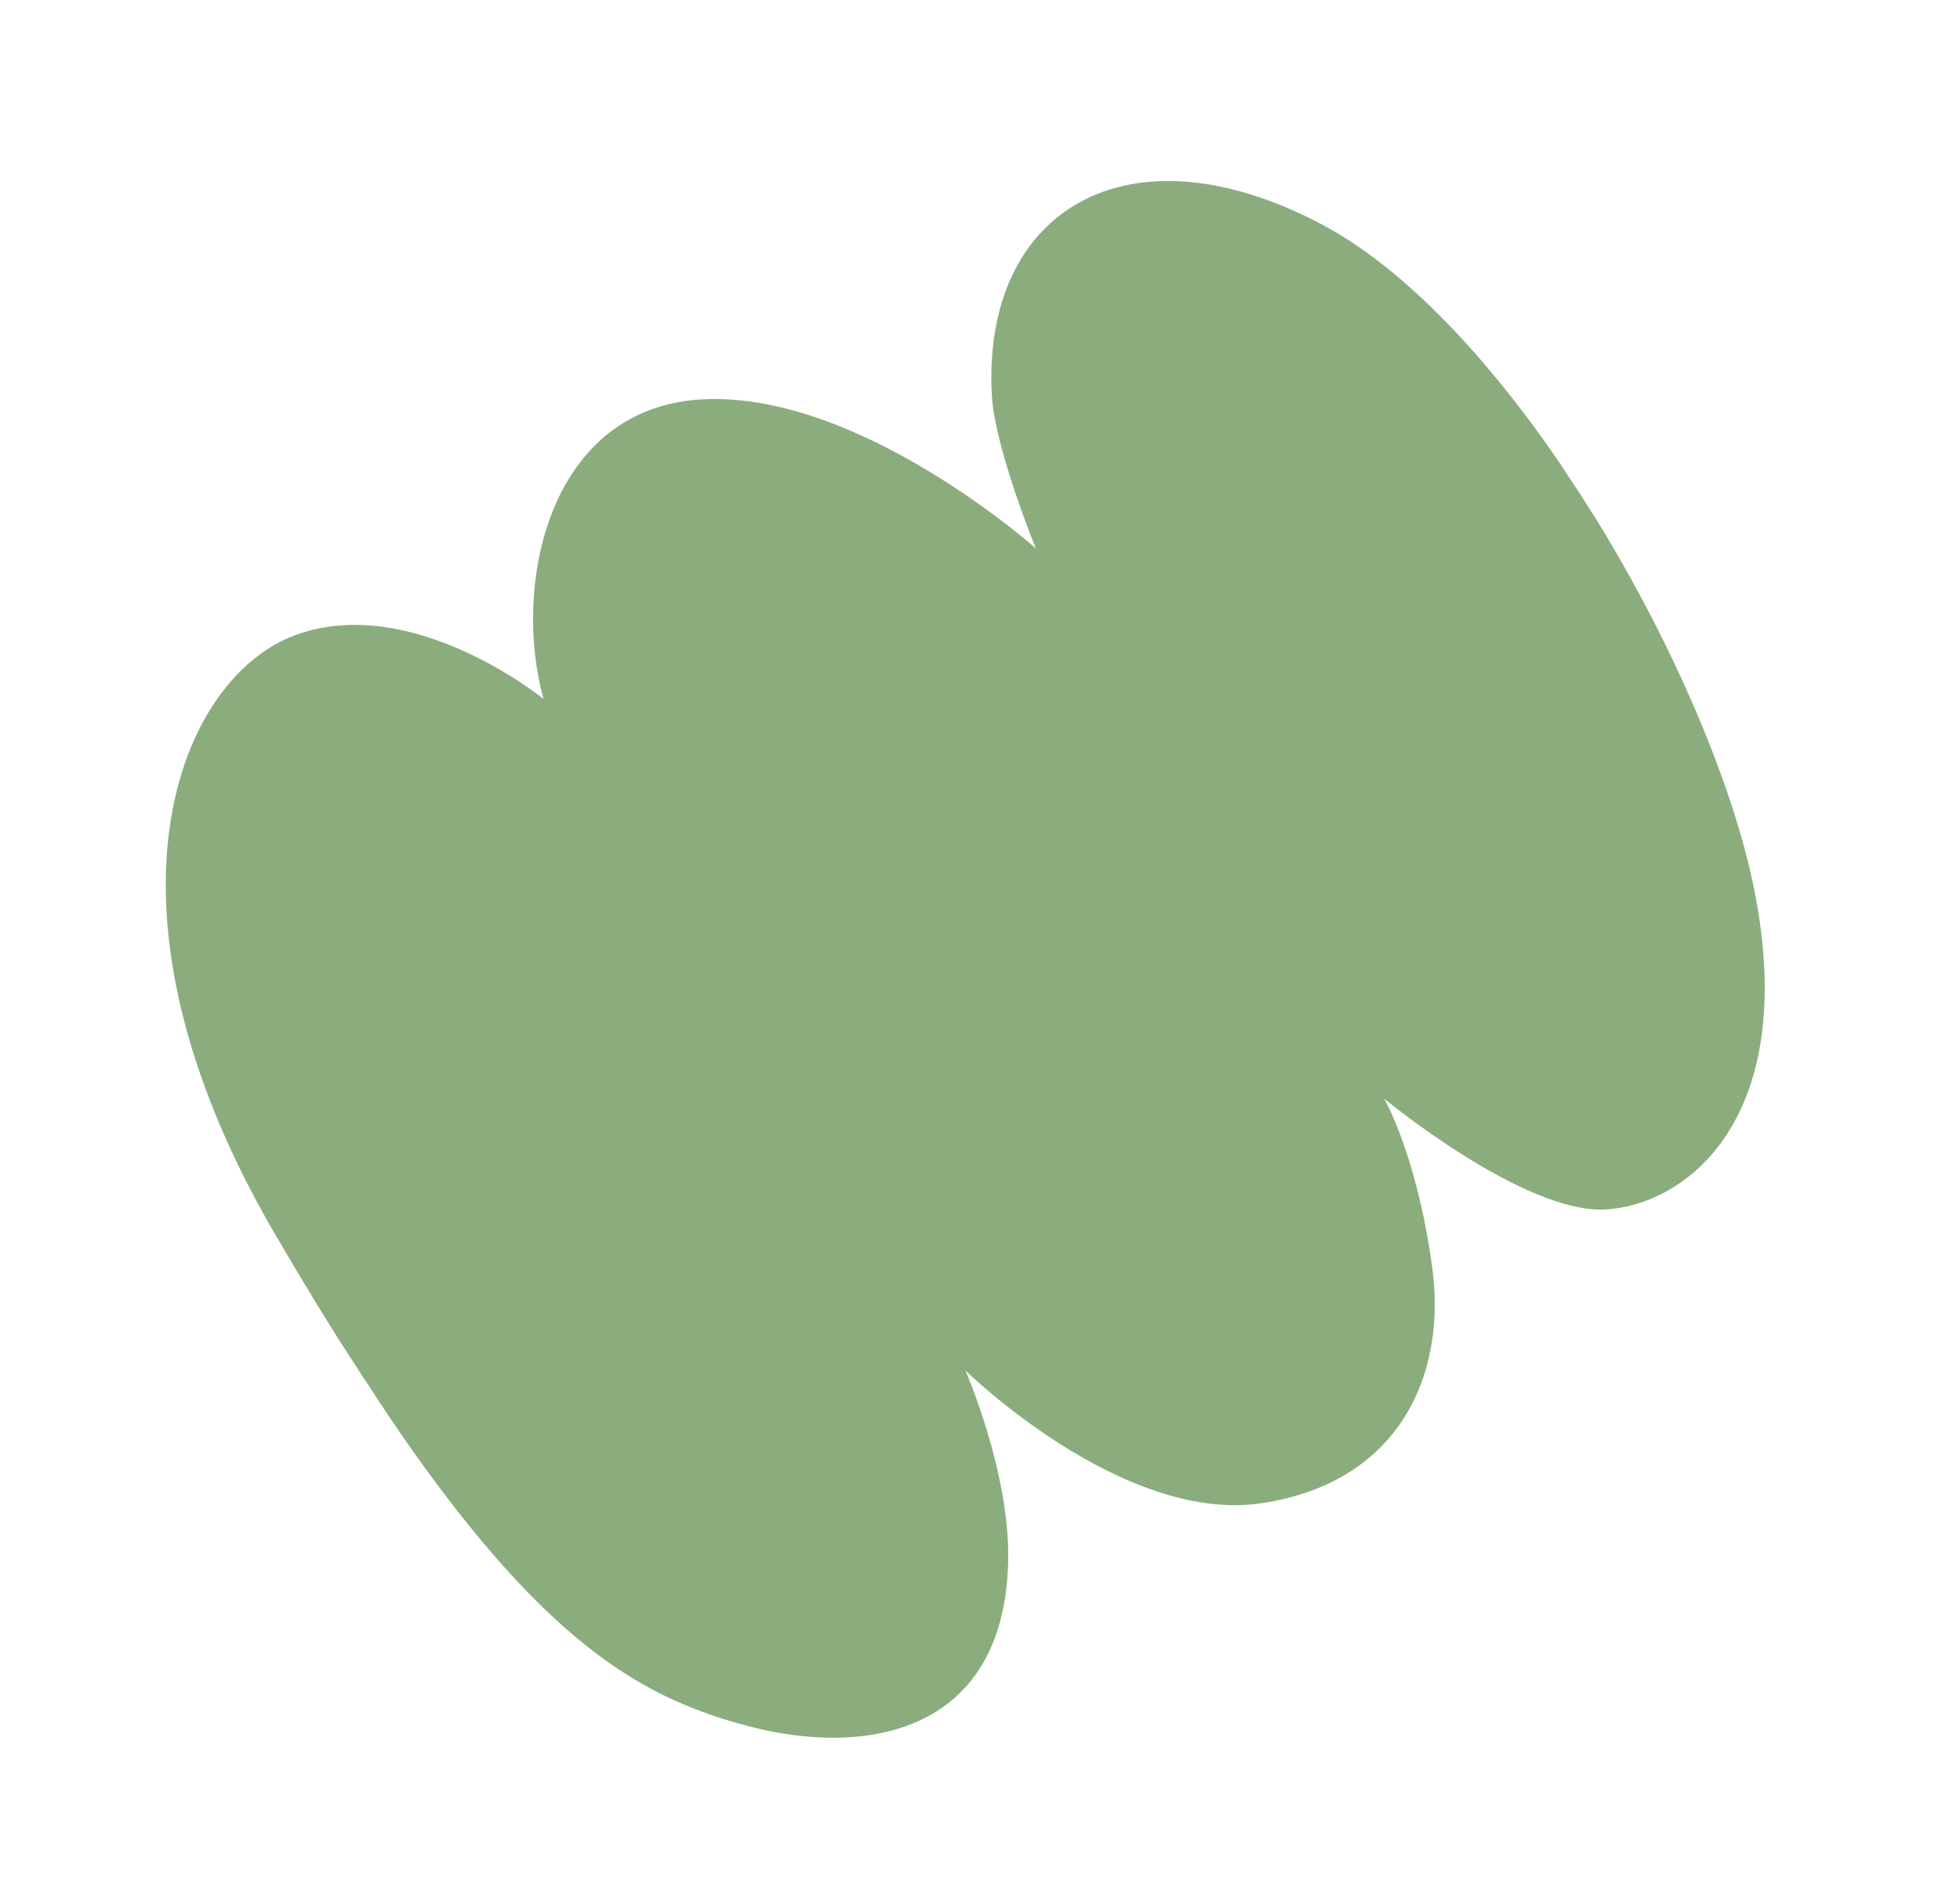 <?xml version="1.0" encoding="UTF-8"?> <svg xmlns="http://www.w3.org/2000/svg" width="2598" height="2515" viewBox="0 0 2598 2515" fill="none"><mask id="mask0_1113_471" style="mask-type:luminance" maskUnits="userSpaceOnUse" x="0" y="0" width="2598" height="2515"><path d="M1666.68 0L2598 1424L931.316 2514.61L0 1090.61L1666.68 0Z" fill="white"></path></mask><g mask="url(#mask0_1113_471)"><mask id="mask1_1113_471" style="mask-type:luminance" maskUnits="userSpaceOnUse" x="0" y="0" width="2598" height="2515"><path fill-rule="evenodd" clip-rule="evenodd" d="M1666.68 0L2598 1424L931.316 2514.61L0 1090.61L1666.68 0Z" fill="white"></path></mask><g mask="url(#mask1_1113_471)"><mask id="mask2_1113_471" style="mask-type:luminance" maskUnits="userSpaceOnUse" x="0" y="0" width="2598" height="2515"><path fill-rule="evenodd" clip-rule="evenodd" d="M1666.68 0L2598 1424L931.316 2514.61L0 1090.61L1666.68 0Z" fill="white"></path></mask><g mask="url(#mask2_1113_471)"><path d="M364.063 1635.29C659.529 2141.86 817.713 2243.47 995.047 2289.16C1150.28 2329.19 1330.71 2296.42 1336.36 2070.8C1339.27 1952.58 1279.61 1816.78 1279.61 1816.78C1279.61 1816.78 1486.96 2020.25 1671.85 1992.88C1851.65 1966.25 1918.86 1826.26 1898.15 1677.89C1877.53 1529.65 1834.7 1456.51 1834.7 1456.51C1834.7 1456.51 2020.09 1609.36 2127.98 1603.38C2235.86 1597.41 2385.19 1482.16 2325.58 1180.9C2270.69 903.322 2008.19 432.964 1751.83 297.378C1495.46 161.794 1302.11 278.159 1314.62 522.729C1318.32 593.974 1373.06 727.084 1373.06 727.084C1373.06 727.084 1141.05 519.989 933.576 529.286C726.1 538.582 678.655 776.963 720.474 926.654C720.474 926.654 546.059 784.339 390.645 842.28C235.307 900.356 112.225 1203.37 363.978 1635.16L364.063 1635.29Z" fill="#8BAD7E"></path></g></g></g></svg> 